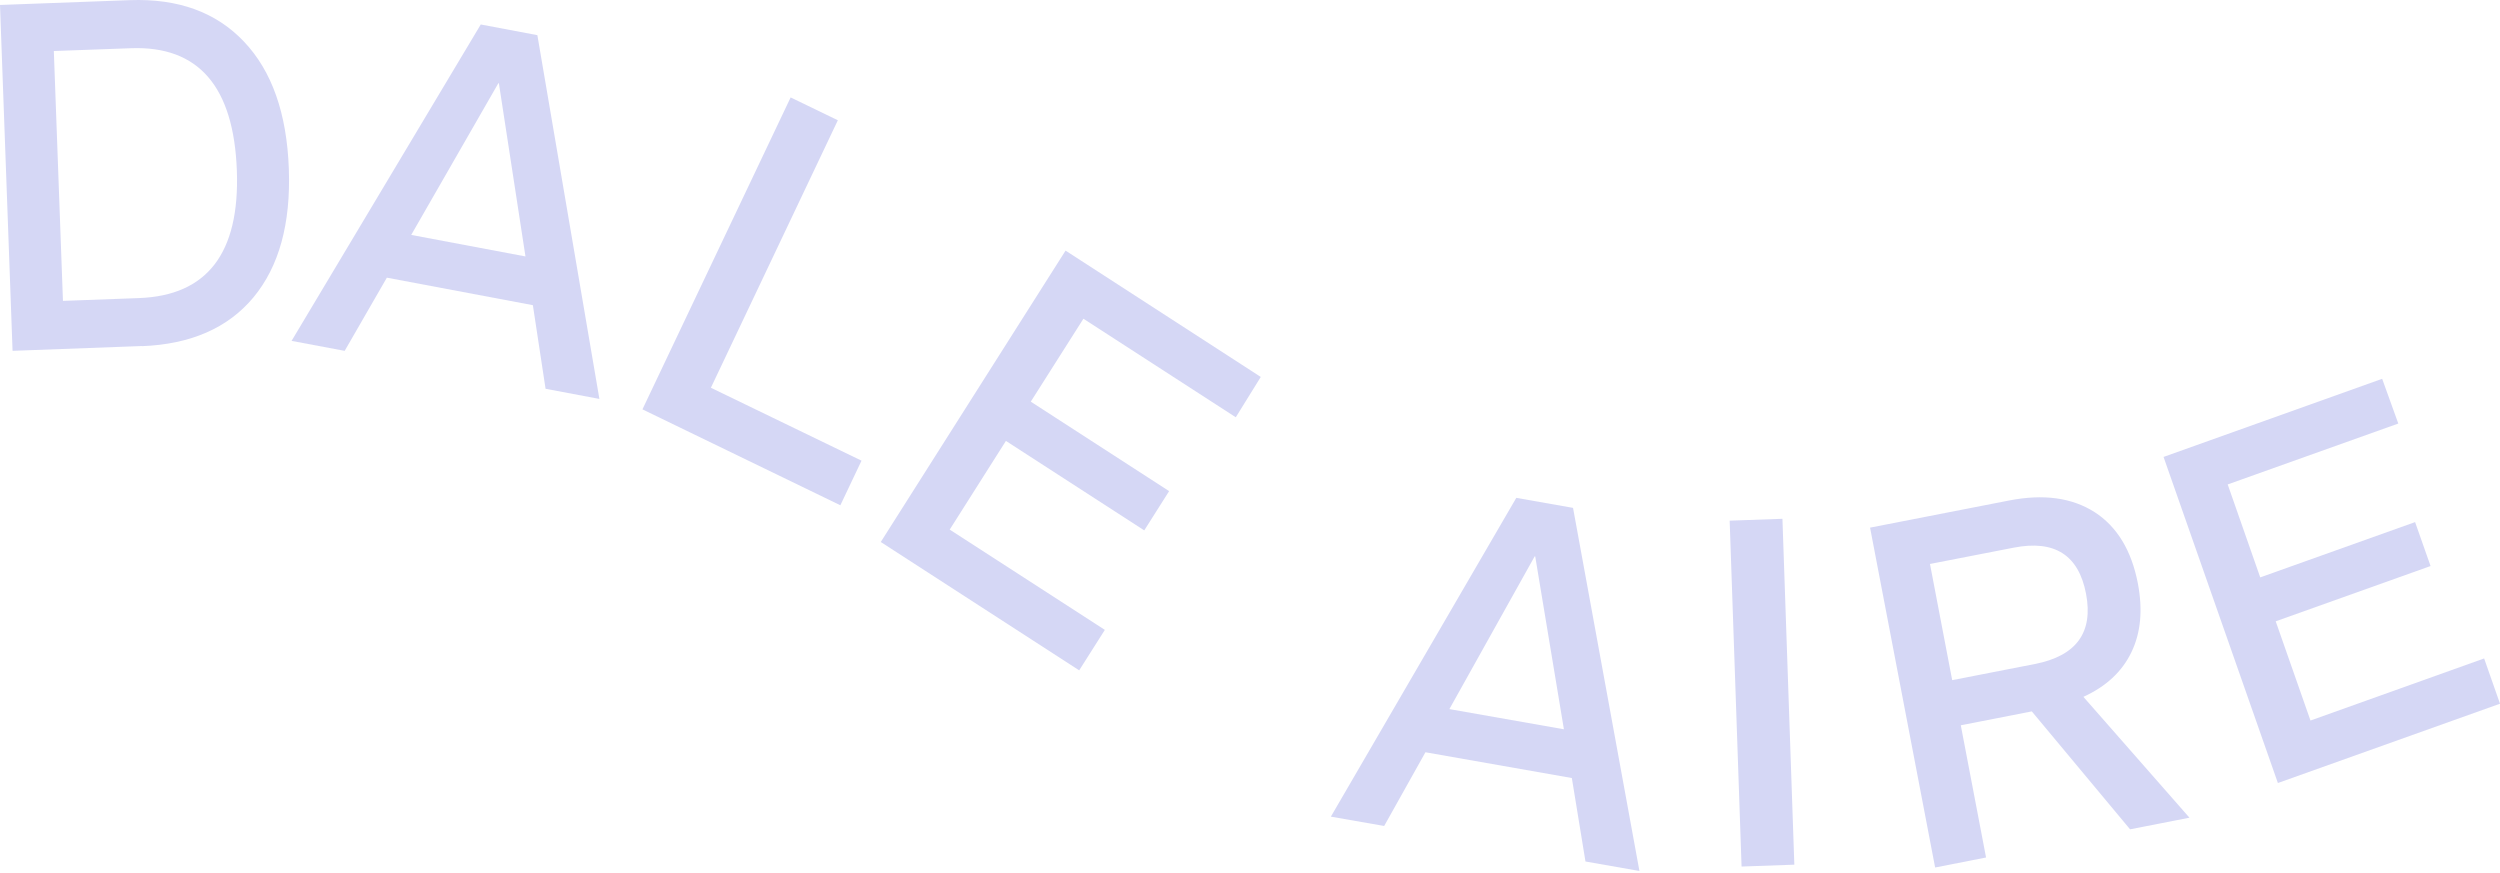 <svg xmlns="http://www.w3.org/2000/svg" width="561" height="196" viewBox="0 0 561 196" fill="none"><path d="M31.874 77.648L2.819 78.727L0 1.112L29.144 0.033C39.976 -0.357 48.494 2.73 54.756 9.352C61.018 15.945 64.371 25.475 64.816 37.911C65.262 50.198 62.62 59.787 56.892 66.71C51.164 73.602 42.795 77.258 31.844 77.678L31.874 77.648ZM14.097 67.519L31.191 66.89C46.505 66.32 53.806 56.791 53.153 38.331C52.47 19.422 44.546 10.252 29.381 10.821L12.079 11.45L14.127 67.519H14.097Z" fill="#D5D7F5"></path><path d="M65.415 76.514L107.883 5.492L120.585 7.89L134.504 89.52L122.425 87.243L119.576 68.483L86.812 62.31L77.345 78.732L65.385 76.485L65.415 76.514ZM92.302 52.721L117.914 57.545L111.949 18.678H111.83L92.273 52.721H92.302Z" fill="#D5D7F5"></path><path d="M144.148 91.897L177.417 21.863L188.012 26.988L159.522 87.012L193.325 103.374L188.576 113.383L144.178 91.867L144.148 91.897Z" fill="#D5D7F5"></path><path d="M197.623 121.657L239.113 56.238L282.917 84.587L277.308 93.637L243.119 71.522L231.307 90.131L262.35 110.209L256.771 119.02L225.728 98.942L213.115 118.84L247.927 141.345L242.169 150.425L197.653 121.627L197.623 121.657Z" fill="#D5D7F5"></path><path d="M298.649 183.251L340.257 111.719L352.989 113.966L367.887 195.447L355.779 193.32L352.722 174.59L319.869 168.806L310.609 185.348L298.619 183.251H298.649ZM325.27 159.127L350.941 163.652L344.501 124.844H344.382L325.24 159.127H325.27Z" fill="#D5D7F5"></path><path d="M390.808 194.453L388.137 116.837L399.978 116.418L402.649 194.033L390.808 194.453Z" fill="#D5D7F5"></path><path d="M434.244 194.668L419.643 118.402L450.804 112.318C458.58 110.79 464.961 111.689 470.035 114.925C475.081 118.192 478.316 123.526 479.74 130.928C480.868 136.861 480.393 142.016 478.286 146.361C476.179 150.736 472.588 154.063 467.513 156.37L491.314 183.49L477.989 186.098L455.938 159.636L440.002 162.753L445.67 192.421L434.244 194.668ZM438.072 152.624L456.651 148.998C465.94 147.17 469.768 141.926 468.106 133.235C466.444 124.545 461.043 121.099 451.873 122.897L433.087 126.553L438.072 152.624Z" fill="#D5D7F5"></path><path d="M511.171 175.745L485.5 102.535L534.557 85.004L538.178 95.043L499.894 108.708L507.194 129.565L541.947 117.159L545.419 127.018L510.667 139.424L518.472 161.69L557.439 147.755L561 157.914L511.141 175.715L511.171 175.745Z" fill="#D5D7F5"></path></svg>